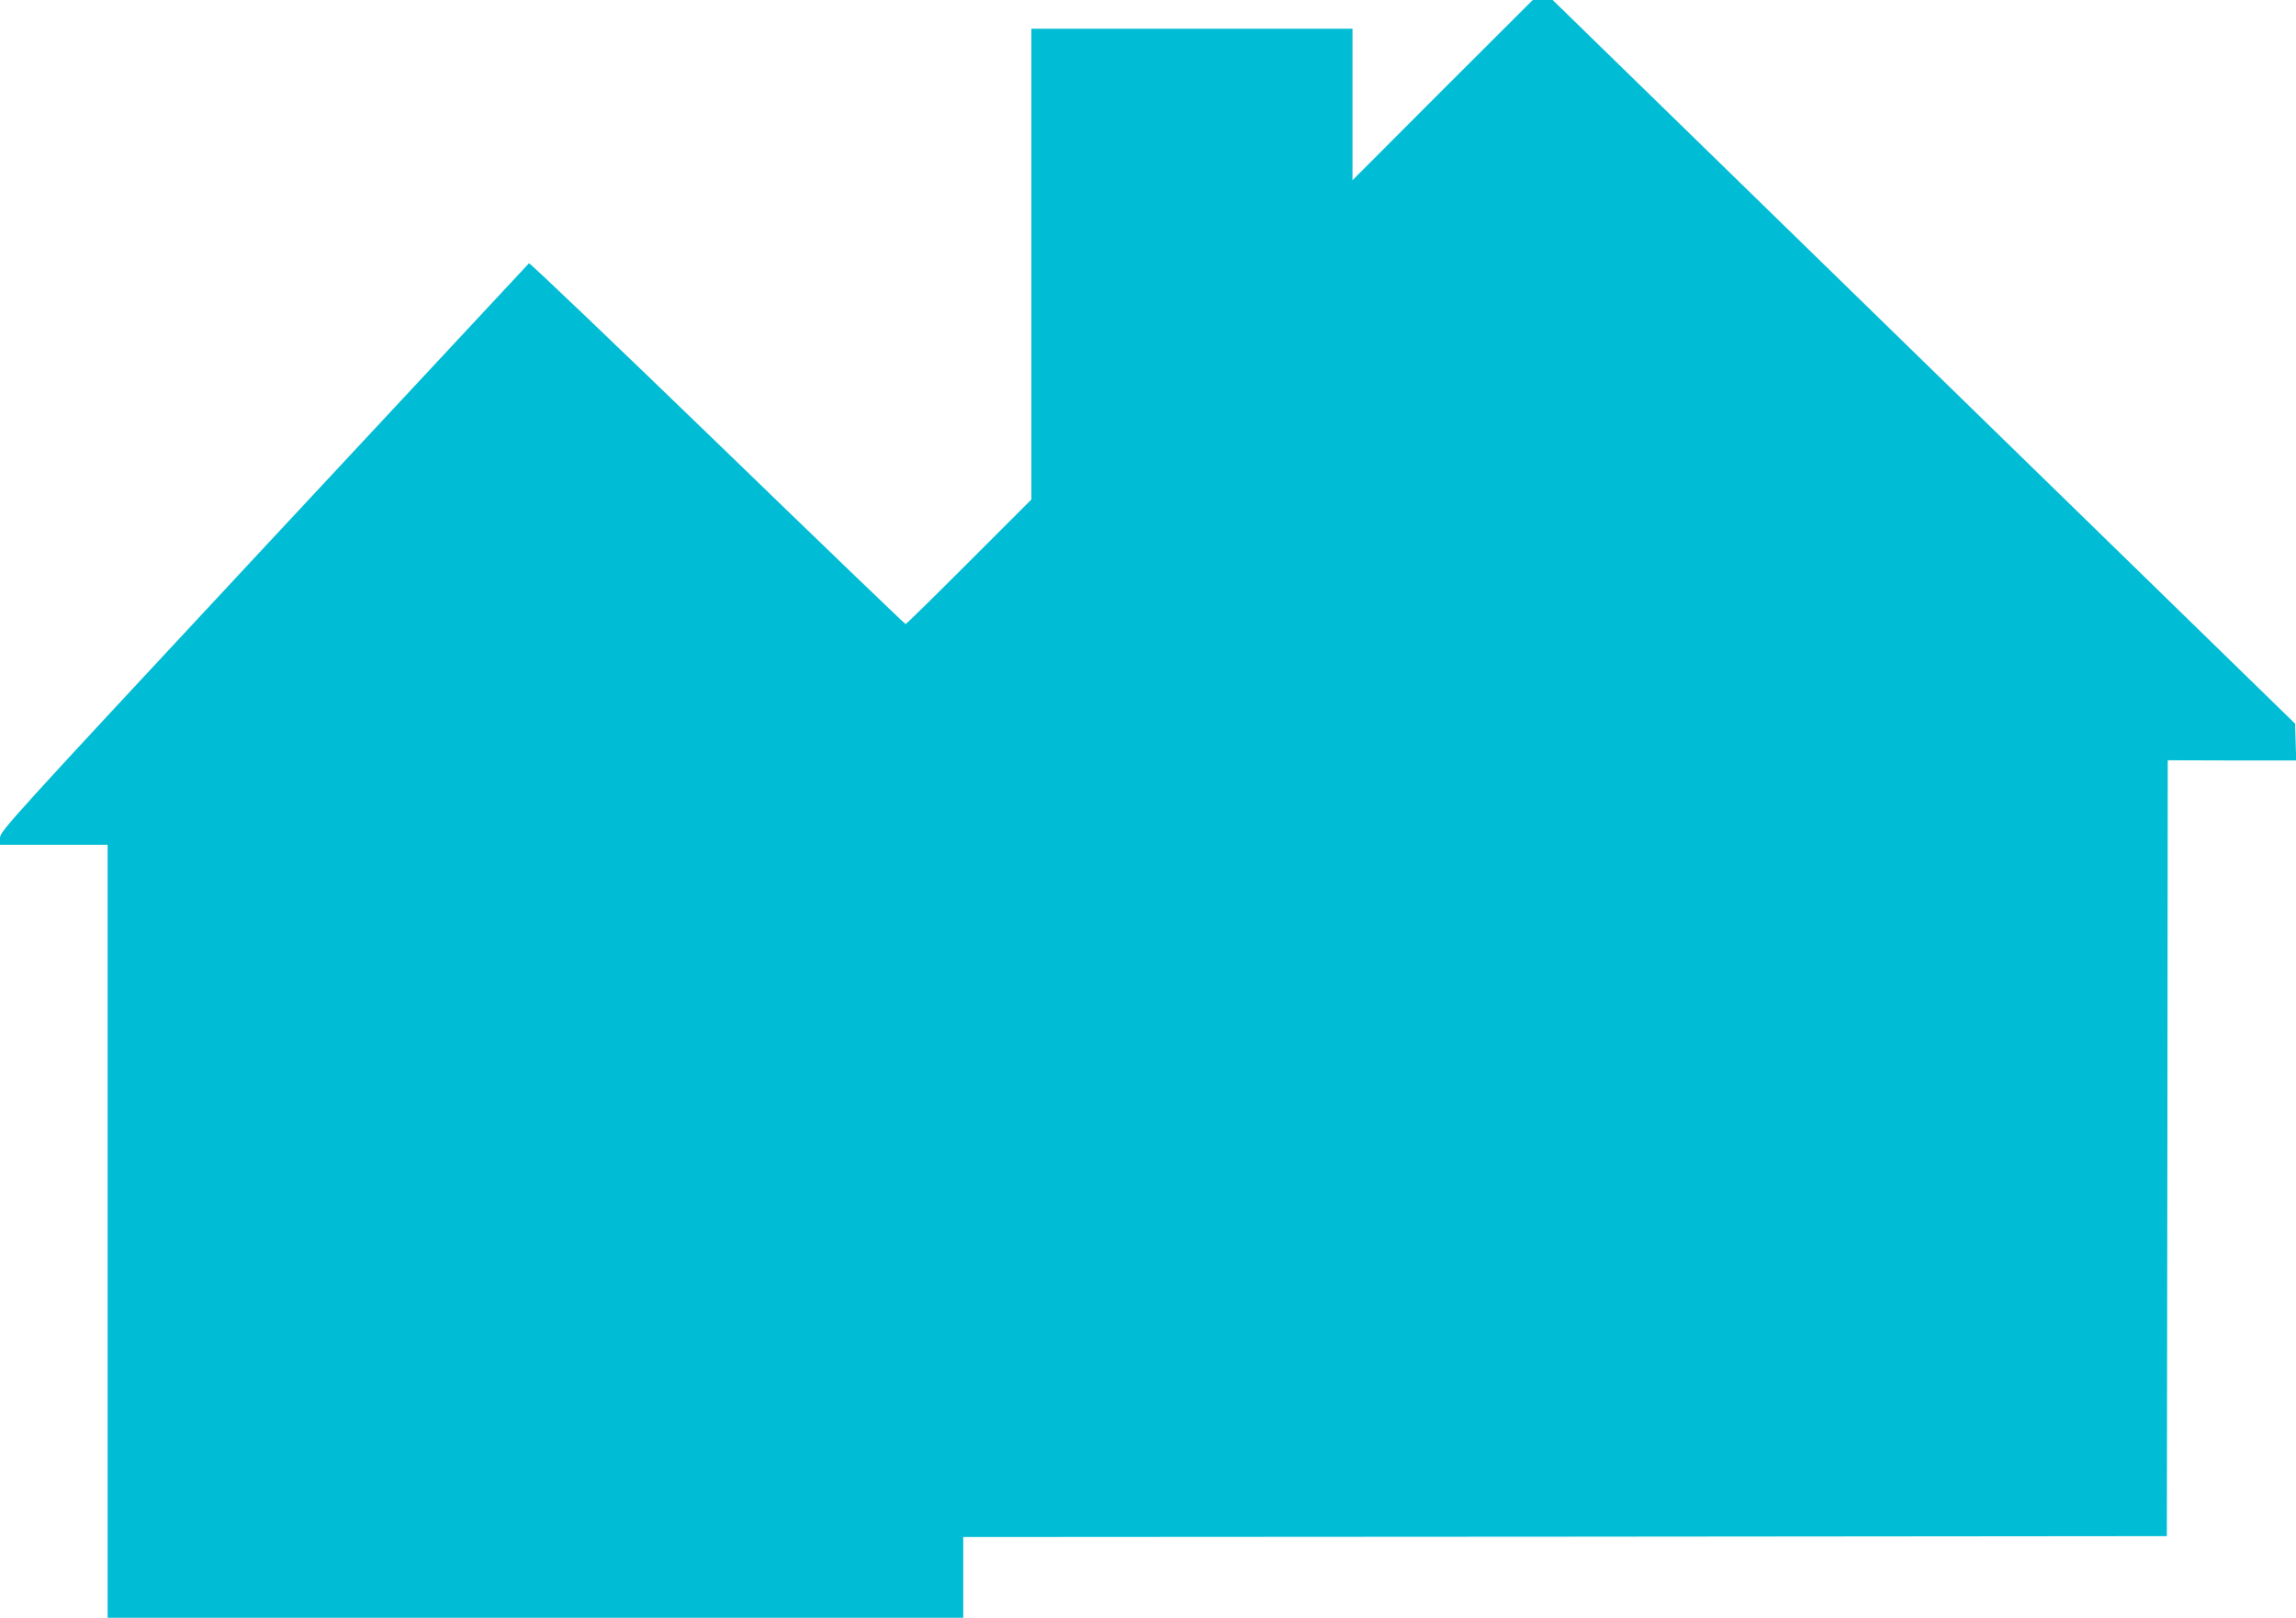 <?xml version="1.0" standalone="no"?>
<!DOCTYPE svg PUBLIC "-//W3C//DTD SVG 20010904//EN"
 "http://www.w3.org/TR/2001/REC-SVG-20010904/DTD/svg10.dtd">
<svg version="1.0" xmlns="http://www.w3.org/2000/svg"
 width="1280pt" height="902pt" viewBox="0 0 1280 902"
 preserveAspectRatio="xMidYMid meet">
<g transform="translate(0,902) scale(0.1,-0.1)"
fill="#00bcd4" stroke="none">
<path d="M8042 8518 l-502 -503 0 423 0 422 -895 0 -895 0 0 -1313 0 -1312
-348 -348 c-191 -191 -350 -347 -353 -347 -4 0 -476 454 -1050 1010 -574 555
-1046 1006 -1050 1002 -4 -4 -669 -718 -1478 -1586 -1421 -1526 -1471 -1581
-1471 -1618 l0 -38 300 0 300 0 0 -2155 0 -2155 2385 0 2385 0 0 225 0 225
3355 2 3355 3 3 2163 2 2163 358 -1 358 0 -3 102 -3 103 -1585 1545 c-872 850
-1803 1758 -2070 2018 l-484 472 -56 0 -55 0 -503 -502z"/>
</g>
</svg>
